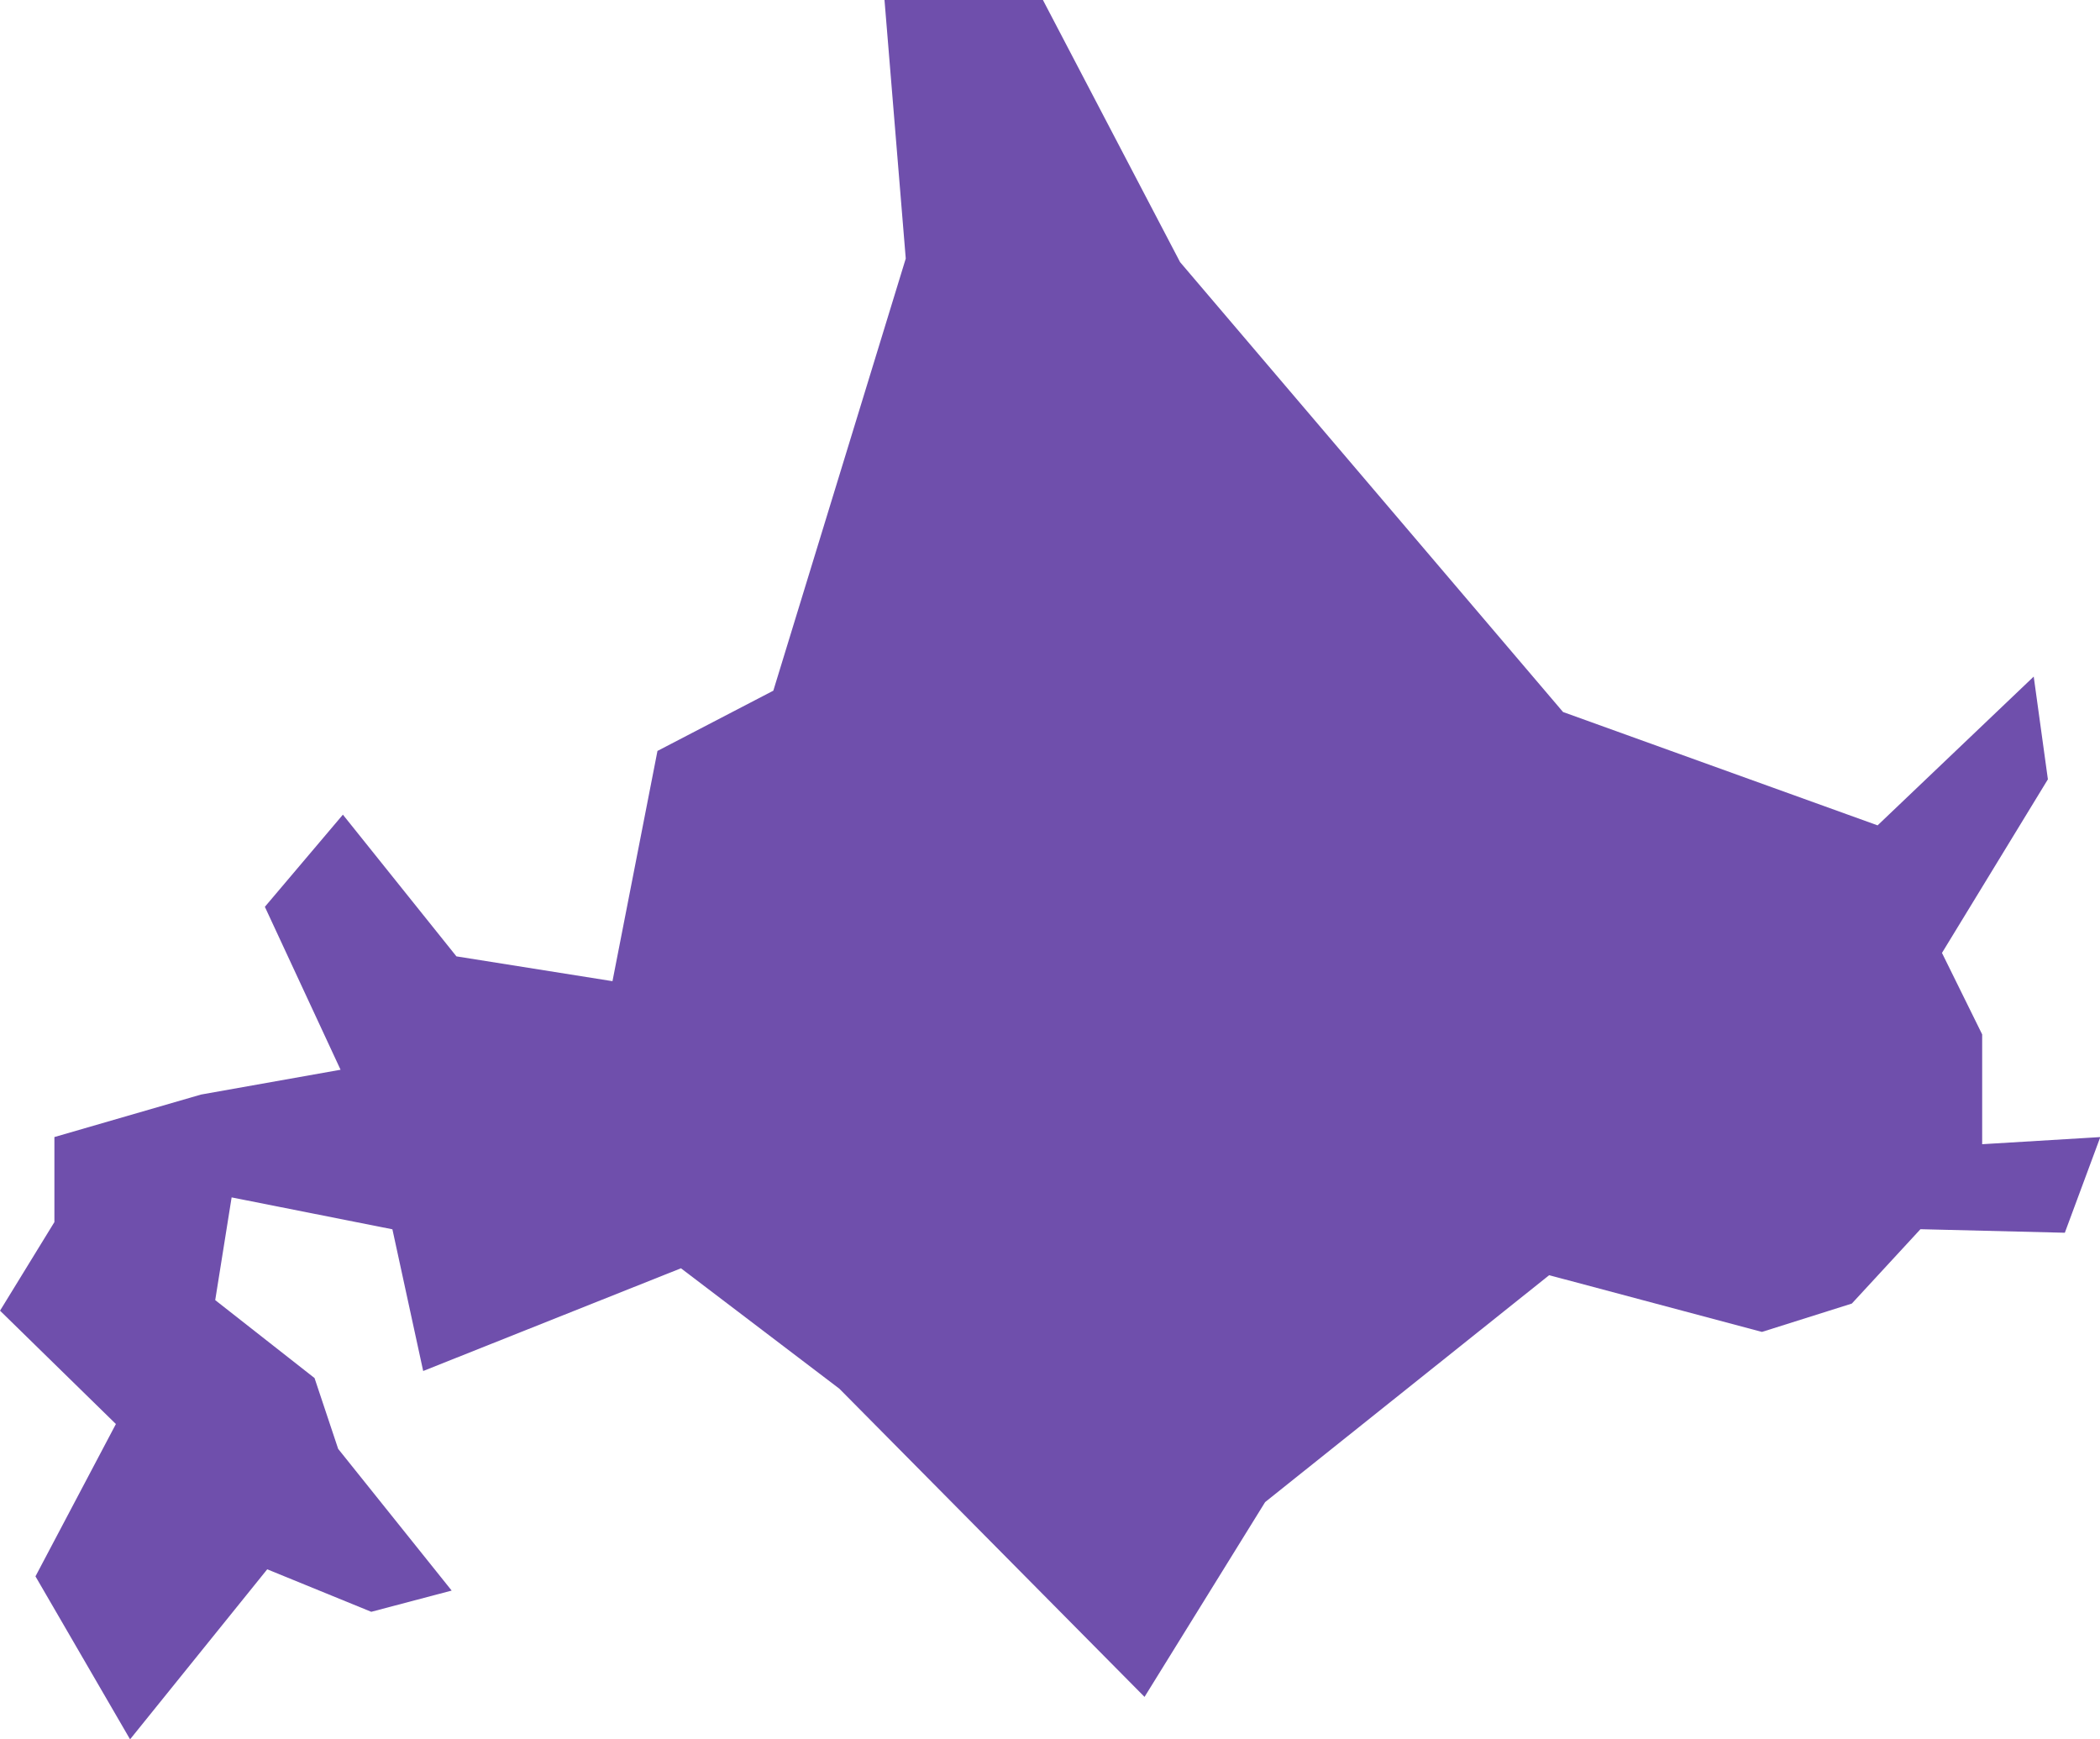 <svg xmlns="http://www.w3.org/2000/svg" width="64" height="53" viewBox="0 0 64 53">
  <path id="logo_map01" d="M751.2,286.261l-.432-3.131-4.758,4.534-9.586-3.454L724.752,270.5l-4.18-7.988h-4.828l.648,7.88-4.036,13.168-3.531,1.836-1.371,7.016-4.756-.756-3.46-4.318-2.378,2.808,2.307,4.965-4.252.756-4.469,1.295v2.591l-1.657,2.7,3.531,3.454-2.451,4.642,2.883,4.966,4.18-5.181,3.171,1.295,2.45-.647-3.459-4.318-.72-2.158-3.027-2.375.5-3.13,4.9.972.938,4.318,7.856-3.13,4.828,3.67,9.3,9.391,3.676-5.937L736,301.372l6.486,1.728,2.739-.864,2.091-2.266,4.4.108,1.081-2.915-3.6.217v-3.346l-1.225-2.483Z" transform="translate(-688.788 -262.513)" fill="#6f4fac"/>
</svg>
